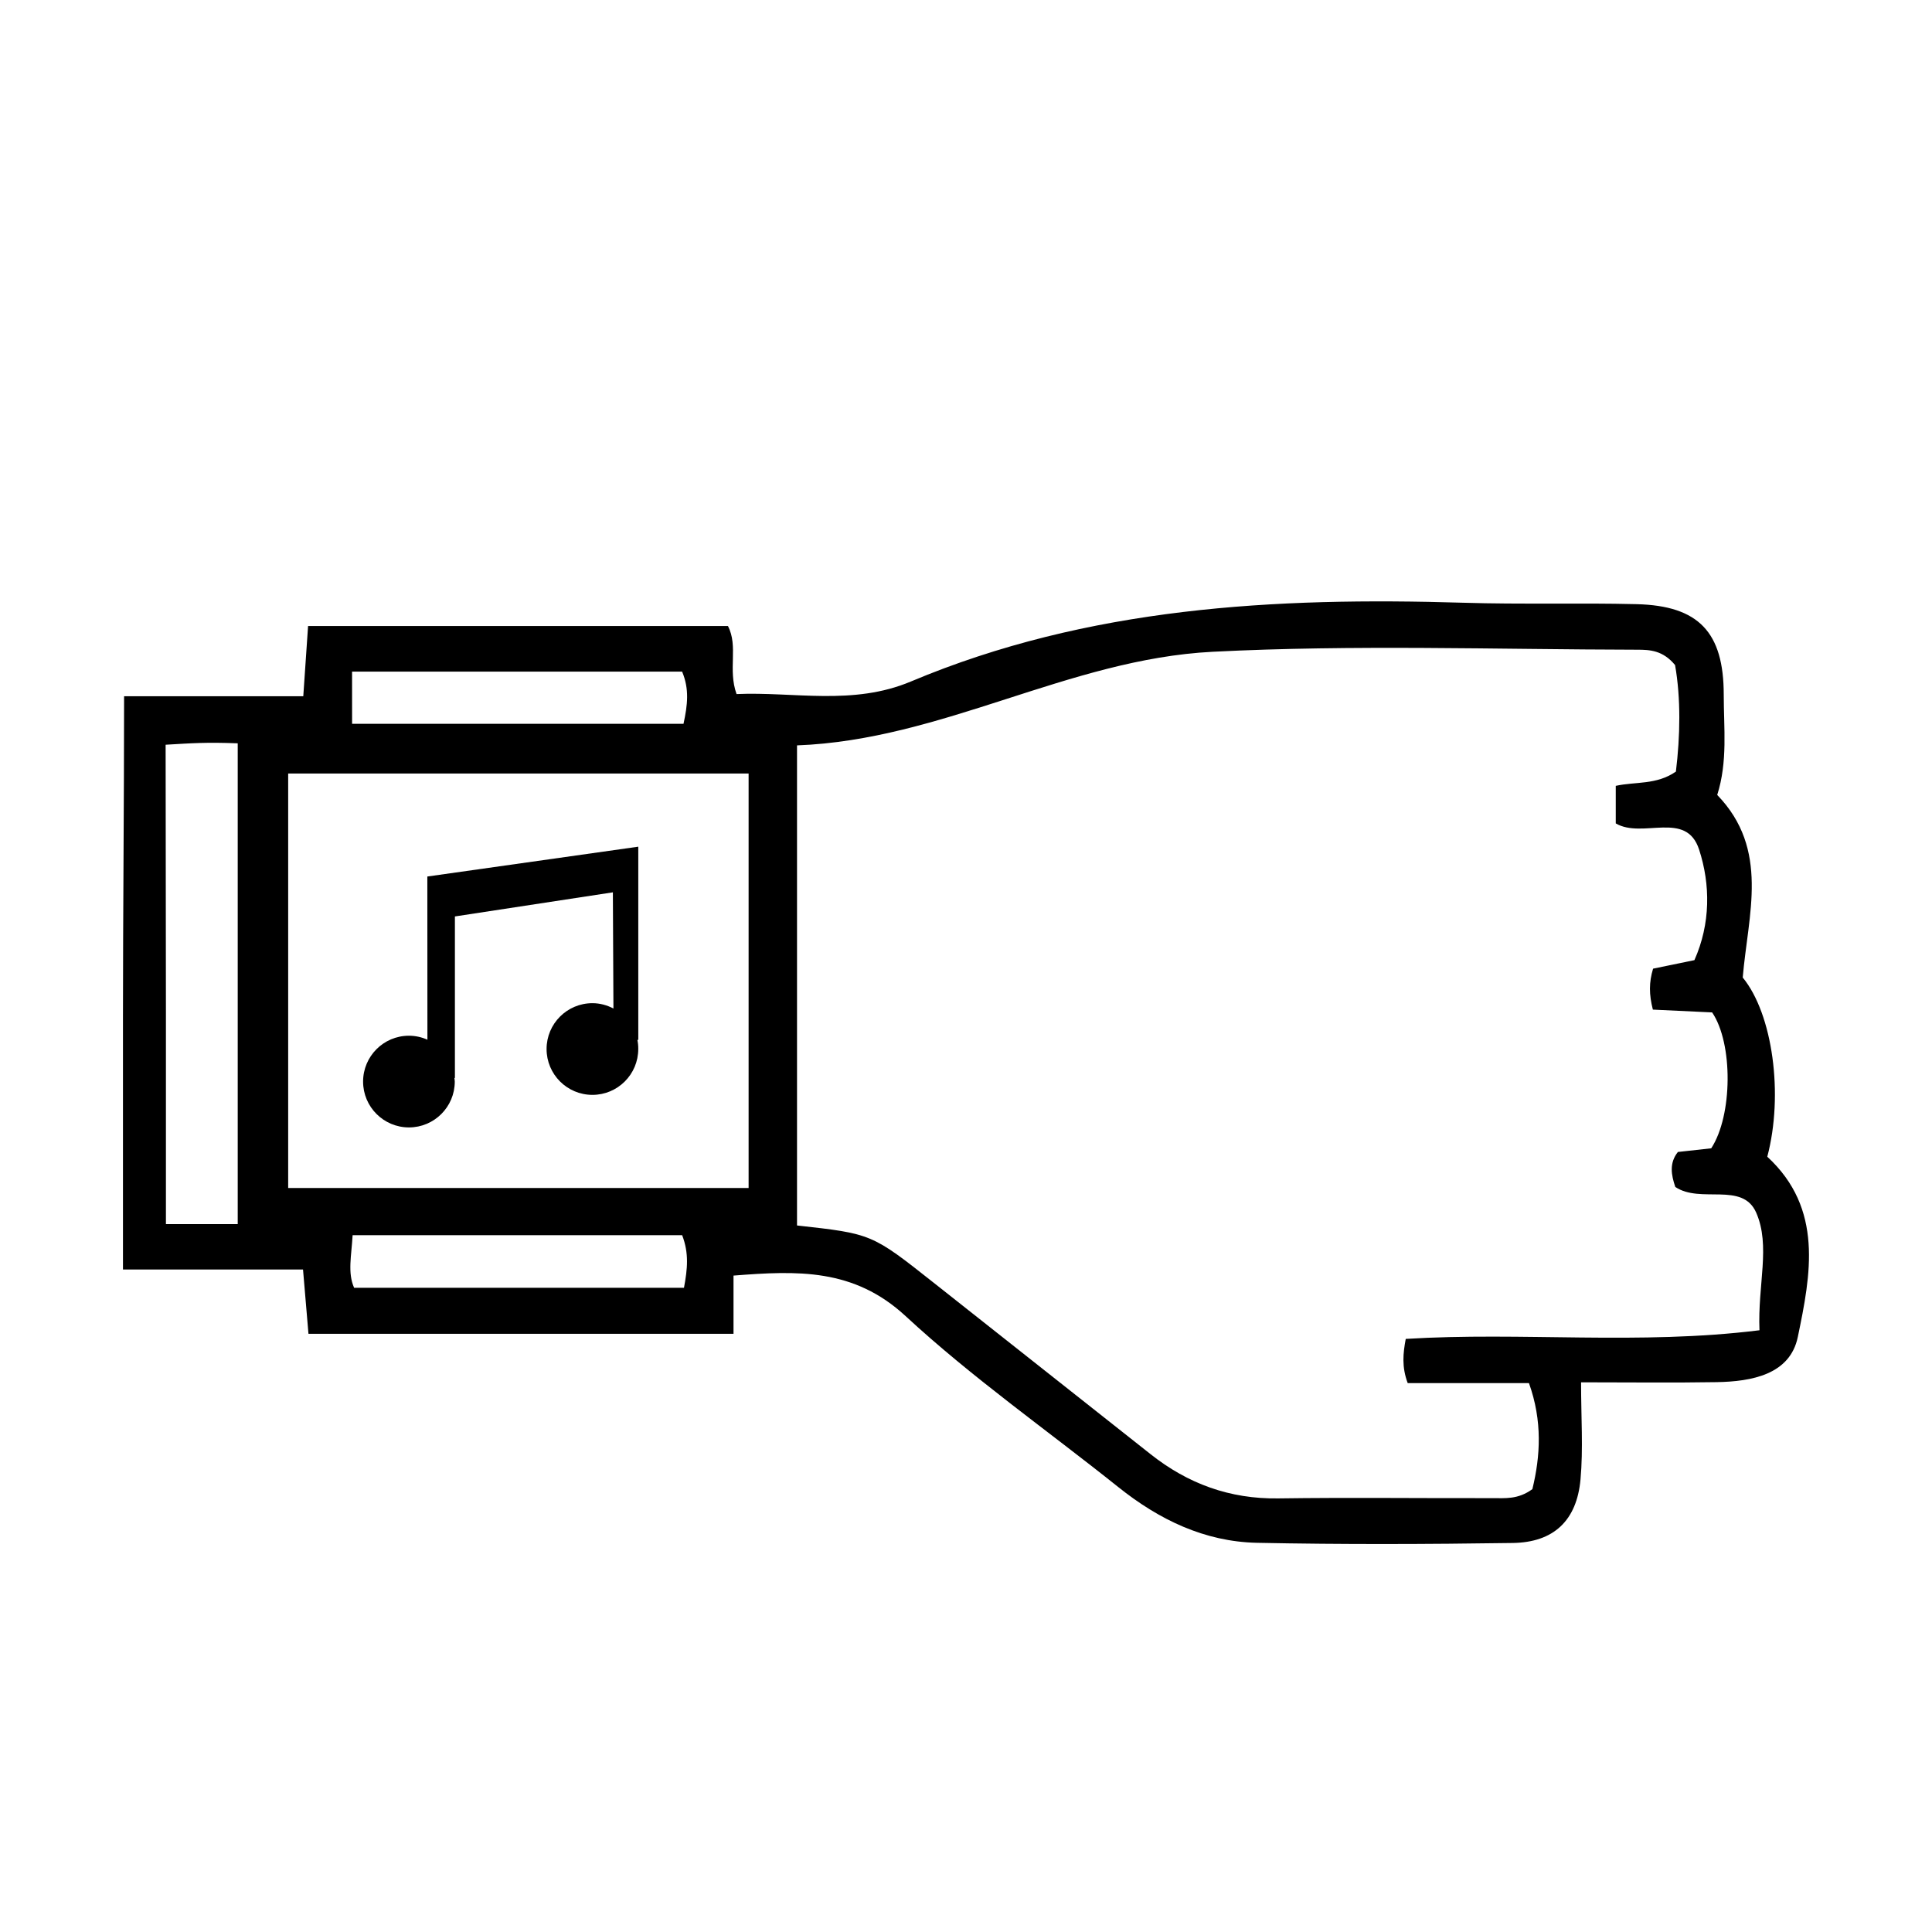 <?xml version="1.0" encoding="UTF-8"?>
<!-- Uploaded to: SVG Repo, www.svgrepo.com, Generator: SVG Repo Mixer Tools -->
<svg fill="#000000" width="800px" height="800px" version="1.1" viewBox="144 144 512 512" xmlns="http://www.w3.org/2000/svg">
 <g>
  <path d="m612.35 450.54c4.356-16.496 1.43-37.82-6.508-47.488 1.395-16.668 7.231-33.922-6.762-48.383 2.82-8.859 1.727-17.758 1.727-26.559 0-16.574-6.656-23.59-23.082-24-15.262-0.375-30.543 0.094-45.801-0.375-50.074-1.523-99.539 1.113-146.54 20.875-15.363 6.461-31.023 2.66-46.191 3.324-2.348-6.551 0.523-12.602-2.281-18.031h-111.27c-0.422 6.184-0.805 11.812-1.27 18.605h-47.488c0 27.91-0.297 58.324-0.297 84.699v67.219h47.715c0.551 6.519 1 11.82 1.445 17.051h112.64v-15.434c16.918-1.32 31.852-1.98 45.605 10.734 17.652 16.336 37.535 30.258 56.363 45.312 10.801 8.637 22.855 14.469 36.73 14.77 22.582 0.461 45.176 0.379 67.77 0.047 10.883-0.148 17.004-5.926 17.996-16.844 0.734-8.137 0.148-16.371 0.148-25.734 12.82 0 24.383 0.148 35.949-0.047 9.258-0.16 19.434-2.004 21.492-11.98 3.422-16.477 6.859-33.98-8.094-47.762zm-375.05-128.55h87.469c1.934 4.637 1.465 8.75 0.367 13.828h-87.828c-0.008-4.957-0.008-9.117-0.008-13.828zm-30.301 146.42h-19.027v-55.785c0-21.871-0.082-48.566-0.082-71.262 7.031-0.414 10.734-0.695 19.109-0.375v127.42zm118.26 16.871h-87.414c-1.773-3.996-0.707-8.441-0.398-13.941h87.332c1.844 4.809 1.414 8.938 0.48 13.941zm17.129-26.453h-122.02v-109.84h122.02v109.84zm267.89 37.703c-31.918 3.973-62.918 0.391-93.742 2.293-0.707 3.801-1.102 7.375 0.523 11.719h32.133c3.598 10.047 3.035 19.359 0.902 28.094-3.84 2.805-7.289 2.371-10.605 2.383-18.914 0.047-37.844-0.195-56.766 0.07-12.801 0.184-23.91-3.875-33.828-11.734-19.141-15.156-38.297-30.293-57.453-45.414-16.426-12.988-16.43-12.988-36.223-15.18v-127.23c38.527-1.422 72.004-22.859 110.12-24.805 37.531-1.914 75.039-0.609 112.56-0.547 3.324 0 6.793 0.164 10.012 4.07 1.555 8.871 1.371 18.758 0.219 28.23-5.164 3.574-10.656 2.621-15.938 3.777v9.953c7.125 4.172 18.676-3.566 22.09 6.945 3.016 9.258 3.059 19.625-1.246 29.293-4.031 0.828-7.535 1.555-10.953 2.258-1.098 3.617-1.086 6.852-0.055 10.852 5.25 0.242 10.641 0.496 15.707 0.742 5.578 8.234 5.441 27.316-0.242 36.012-2.695 0.301-5.68 0.633-8.832 0.973-2.336 2.918-1.777 6.074-0.688 9.27 6.688 4.504 17.793-1.457 21.426 6.785 3.879 8.809 0.379 19.074 0.879 31.195z" fill-rule="evenodd"/>
  <path d="m312.91 419.58h0.242v-51.199l-55.902 7.906 0.02 43.246c-1.5-0.668-3.148-1.055-4.894-1.055-6.711 0-12.152 5.441-12.152 12.156 0 6.703 5.441 12.145 12.152 12.145 6.703 0 12.145-5.441 12.145-12.145 0-0.336-0.07-0.645-0.102-0.961h0.137v-42.805l41.863-6.391 0.148 30.785c-1.676-0.867-3.551-1.41-5.566-1.41-6.711 0-12.152 5.441-12.152 12.145 0 6.715 5.441 12.156 12.152 12.156 6.703 0 12.145-5.441 12.145-12.156 0.016-0.824-0.074-1.629-0.234-2.418z"/>
 </g>
</svg>